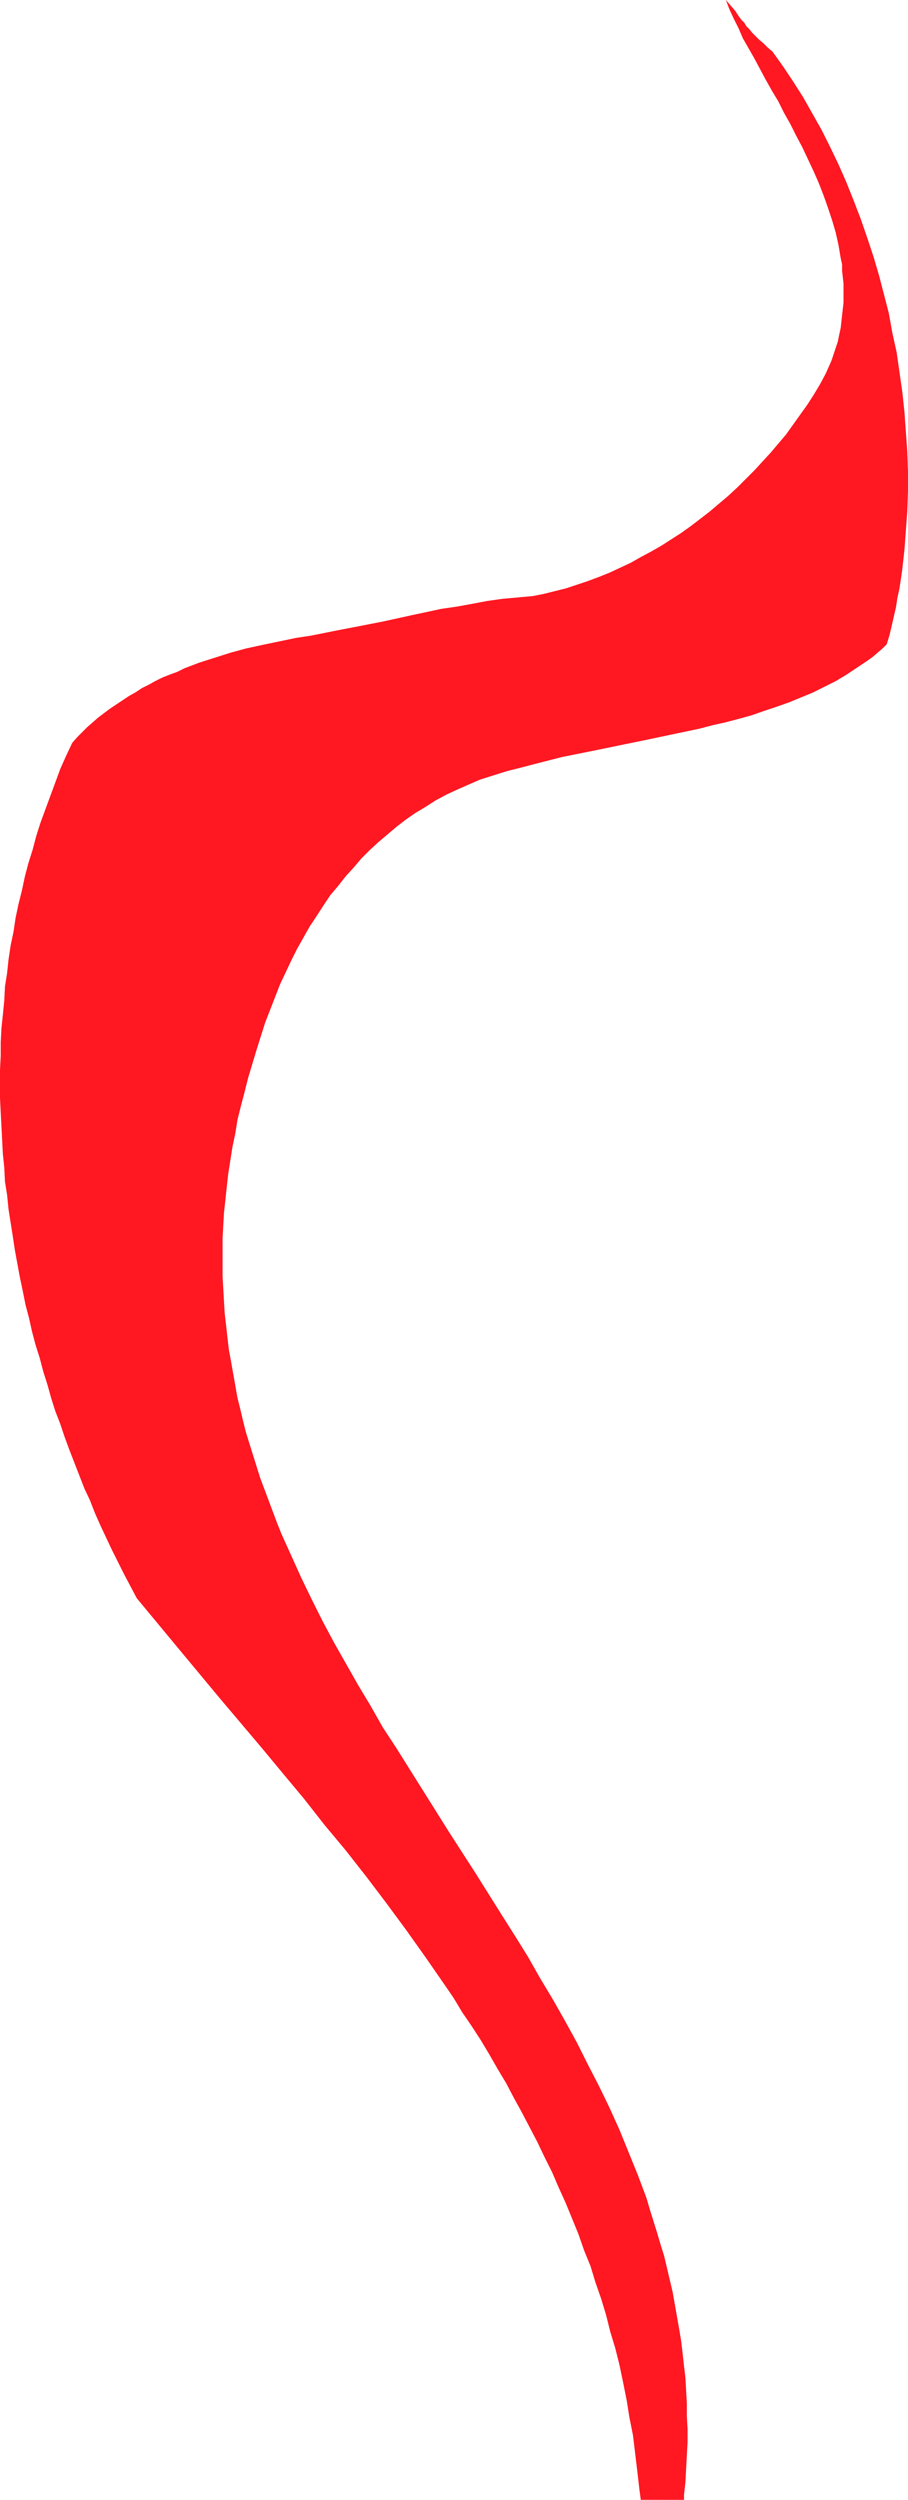<?xml version="1.0" encoding="UTF-8" standalone="no"?>
<svg
   version="1.0"
   width="54.782mm"
   height="150.794mm"
   id="svg1"
   sodipodi:docname="Stroke 260.wmf"
   xmlns:inkscape="http://www.inkscape.org/namespaces/inkscape"
   xmlns:sodipodi="http://sodipodi.sourceforge.net/DTD/sodipodi-0.dtd"
   xmlns="http://www.w3.org/2000/svg"
   xmlns:svg="http://www.w3.org/2000/svg">
  <sodipodi:namedview
     id="namedview1"
     pagecolor="#ffffff"
     bordercolor="#000000"
     borderopacity="0.25"
     inkscape:showpageshadow="2"
     inkscape:pageopacity="0.0"
     inkscape:pagecheckerboard="0"
     inkscape:deskcolor="#d1d1d1"
     inkscape:document-units="mm" />
  <defs
     id="defs1">
    <pattern
       id="WMFhbasepattern"
       patternUnits="userSpaceOnUse"
       width="6"
       height="6"
       x="0"
       y="0" />
  </defs>
  <path
     style="fill:#ff1721;fill-opacity:1;fill-rule:evenodd;stroke:none"
     d="m 151.287,569.932 h 1.778 0.647 0.647 0.485 0.485 0.323 0.323 v -1.131 l 0.323,-2.909 0.162,-3.07 0.162,-3.07 0.162,-2.909 v -3.07 l -0.162,-2.909 v -2.909 l -0.162,-2.909 -0.162,-2.909 -0.323,-2.747 -0.323,-2.909 -0.323,-2.747 -0.485,-2.909 -0.485,-2.747 -0.485,-2.747 -0.485,-2.747 -0.647,-2.747 -0.647,-2.747 -0.647,-2.747 -0.808,-2.585 -0.808,-2.747 -0.808,-2.585 -0.808,-2.585 -0.808,-2.747 -0.97,-2.585 -0.97,-2.585 -2.101,-5.171 -2.101,-5.171 -2.263,-5.009 -2.424,-5.009 -2.586,-5.009 -2.424,-4.848 -2.748,-5.009 -2.748,-4.848 -2.909,-4.848 -2.748,-4.848 -2.909,-4.686 -3.071,-4.848 -5.98,-9.534 -6.142,-9.534 -5.98,-9.534 -5.98,-9.534 -3.071,-4.686 -2.748,-4.848 -2.909,-4.848 -2.748,-4.848 -2.748,-4.848 -2.586,-4.848 -2.424,-4.848 -2.424,-5.009 -2.263,-5.009 -2.263,-5.009 -0.97,-2.424 -0.97,-2.585 -0.97,-2.585 -0.97,-2.585 -0.97,-2.585 -0.808,-2.585 -0.808,-2.585 -0.808,-2.585 -0.808,-2.585 -0.647,-2.585 -0.647,-2.747 -0.647,-2.585 -0.485,-2.747 -0.485,-2.747 -0.485,-2.747 -0.485,-2.585 -0.323,-2.747 -0.323,-2.909 -0.323,-2.747 -0.162,-2.747 -0.162,-2.909 -0.162,-2.747 v -2.909 -2.909 -2.909 l 0.162,-2.909 0.162,-2.909 0.323,-2.909 0.323,-3.07 0.323,-2.909 0.485,-3.07 0.485,-3.07 0.647,-3.07 0.485,-3.07 0.808,-3.232 0.808,-3.07 0.808,-3.232 0.97,-3.232 0.97,-3.232 0.97,-3.07 0.97,-3.07 1.131,-2.909 1.131,-2.909 1.131,-2.909 1.293,-2.747 1.293,-2.747 1.293,-2.585 1.455,-2.585 1.455,-2.585 1.616,-2.424 1.455,-2.262 1.616,-2.424 1.778,-2.101 1.778,-2.262 1.778,-1.939 1.778,-2.101 1.94,-1.939 1.94,-1.778 2.101,-1.778 2.101,-1.778 2.101,-1.616 2.101,-1.454 2.424,-1.454 2.263,-1.454 2.424,-1.293 2.424,-1.131 2.586,-1.131 2.586,-1.131 3.071,-0.97 3.071,-0.97 3.233,-0.808 3.071,-0.808 6.304,-1.616 6.465,-1.293 6.304,-1.293 6.304,-1.293 6.142,-1.293 6.142,-1.293 3.071,-0.808 2.909,-0.646 3.071,-0.808 2.909,-0.808 2.748,-0.97 2.909,-0.97 2.748,-0.97 2.748,-1.131 2.748,-1.131 2.586,-1.293 2.586,-1.293 2.424,-1.454 2.424,-1.616 2.424,-1.616 1.131,-0.808 1.131,-0.97 1.131,-0.97 0.97,-0.97 0.647,-2.101 0.485,-2.101 0.485,-2.101 0.485,-2.101 0.323,-2.101 0.485,-2.262 0.323,-2.101 0.323,-2.262 0.485,-4.363 0.323,-4.363 0.323,-4.525 0.162,-4.525 v -4.525 l -0.162,-4.525 -0.323,-4.525 -0.323,-4.525 -0.485,-4.525 -0.647,-4.525 -0.647,-4.525 -0.97,-4.363 -0.808,-4.525 -1.131,-4.363 -1.131,-4.363 -1.293,-4.363 -1.455,-4.363 -1.455,-4.201 -1.616,-4.201 -1.616,-4.04 -1.778,-4.04 -1.94,-4.04 -1.94,-3.878 -2.101,-3.717 -2.101,-3.717 -2.263,-3.555 -2.263,-3.393 -2.424,-3.393 -1.131,-0.97 L 174.077,9.857 173.107,9.049 172.299,8.241 171.491,7.433 170.844,6.625 170.198,5.979 169.713,5.171 169.066,4.525 168.581,3.878 167.612,2.424 166.642,1.293 165.51,0 l 0.808,2.101 0.97,2.101 1.131,2.262 0.97,2.262 1.293,2.262 1.293,2.262 1.293,2.424 1.293,2.424 1.455,2.585 1.455,2.424 1.293,2.585 1.455,2.585 1.293,2.585 1.455,2.747 1.293,2.747 1.293,2.747 1.131,2.585 1.131,2.909 0.97,2.747 0.97,2.909 0.808,2.747 0.647,2.909 0.485,2.909 0.323,1.454 v 1.454 l 0.162,1.454 0.162,1.454 v 1.454 1.454 1.454 l -0.162,1.454 -0.162,1.454 -0.162,1.454 -0.162,1.454 -0.323,1.454 -0.323,1.616 -0.485,1.454 -0.485,1.454 -0.485,1.454 -0.647,1.454 -0.647,1.454 -1.293,2.424 -1.455,2.424 -1.455,2.262 -1.616,2.262 -1.616,2.262 -1.616,2.262 -1.778,2.101 -1.778,2.101 -1.94,2.101 -1.778,1.939 -1.94,1.939 -1.94,1.939 -2.101,1.939 -2.101,1.778 -2.101,1.778 -2.101,1.616 -2.101,1.616 -2.263,1.616 -2.263,1.454 -2.263,1.454 -2.263,1.293 -2.424,1.293 -2.263,1.293 -2.424,1.131 -2.424,1.131 -2.424,0.97 -2.586,0.97 -2.424,0.808 -2.424,0.808 -2.586,0.646 -2.586,0.646 -2.424,0.485 -3.556,0.323 -3.556,0.323 -3.394,0.485 -3.394,0.646 -3.556,0.646 -3.394,0.485 -6.789,1.454 -6.627,1.454 -6.627,1.293 -3.394,0.646 -3.233,0.646 -3.233,0.646 -3.233,0.485 -3.879,0.808 -3.879,0.808 -3.718,0.808 -3.556,0.97 -3.556,1.131 -3.556,1.131 -3.394,1.293 -1.616,0.808 -1.778,0.646 -1.616,0.646 -1.616,0.808 -1.455,0.808 -1.616,0.808 -1.455,0.97 -1.455,0.808 -1.455,0.97 -1.455,0.97 -1.455,0.97 -1.293,0.97 -1.293,0.97 -1.293,1.131 -1.293,1.131 -1.131,1.131 -1.131,1.131 -1.131,1.293 -1.455,3.07 -1.293,2.909 -1.131,3.07 -1.131,3.07 -1.131,3.07 -1.131,3.07 -0.97,3.07 -0.808,3.07 -0.97,3.07 -0.808,3.07 -0.647,3.07 -0.808,3.232 -0.647,3.07 -0.485,3.232 -0.647,3.07 -0.485,3.232 -0.323,3.07 -0.485,3.07 -0.162,3.232 -0.323,3.232 -0.323,3.07 -0.162,3.232 v 3.07 L 0,244.003 v 3.232 3.07 l 0.162,3.232 0.162,3.232 0.162,3.07 0.162,3.232 0.323,3.07 0.162,3.232 0.485,3.07 0.323,3.232 0.485,3.07 0.485,3.07 0.485,3.232 1.131,6.14 0.647,3.07 0.647,3.232 0.808,3.07 0.647,2.909 0.808,3.07 0.97,3.07 0.808,3.07 0.97,3.07 0.808,2.909 0.97,3.07 1.131,2.909 0.97,2.909 1.131,3.07 1.131,2.909 1.131,2.909 1.131,2.909 1.293,2.747 1.131,2.909 1.293,2.909 2.586,5.494 2.748,5.494 2.909,5.494 4.687,5.656 4.687,5.656 9.536,11.473 9.698,11.473 4.687,5.656 4.849,5.817 4.687,5.979 4.849,5.817 4.687,5.979 4.526,5.979 4.526,6.14 4.364,6.14 4.364,6.302 2.101,3.07 1.94,3.232 2.101,3.07 2.101,3.232 1.94,3.232 1.94,3.393 1.94,3.232 1.778,3.393 1.778,3.232 1.778,3.393 1.778,3.393 1.616,3.393 1.778,3.555 1.455,3.393 1.616,3.555 1.455,3.555 1.455,3.555 1.293,3.717 1.455,3.555 1.131,3.717 1.293,3.717 1.131,3.717 0.97,3.878 1.131,3.717 0.97,3.878 0.808,3.878 0.808,4.04 0.647,4.04 0.808,4.04 0.485,4.04 0.485,4.04 0.485,4.201 0.323,2.424 v 0 h 0.323 v 0 0 h -0.162 0.162 v 0 0 h 0.162 0.162 0.162 0.323 0.323 0.323 0.647 0.323 0.485 0.323 0.485 0.485 z"
     id="path1" />
</svg>
